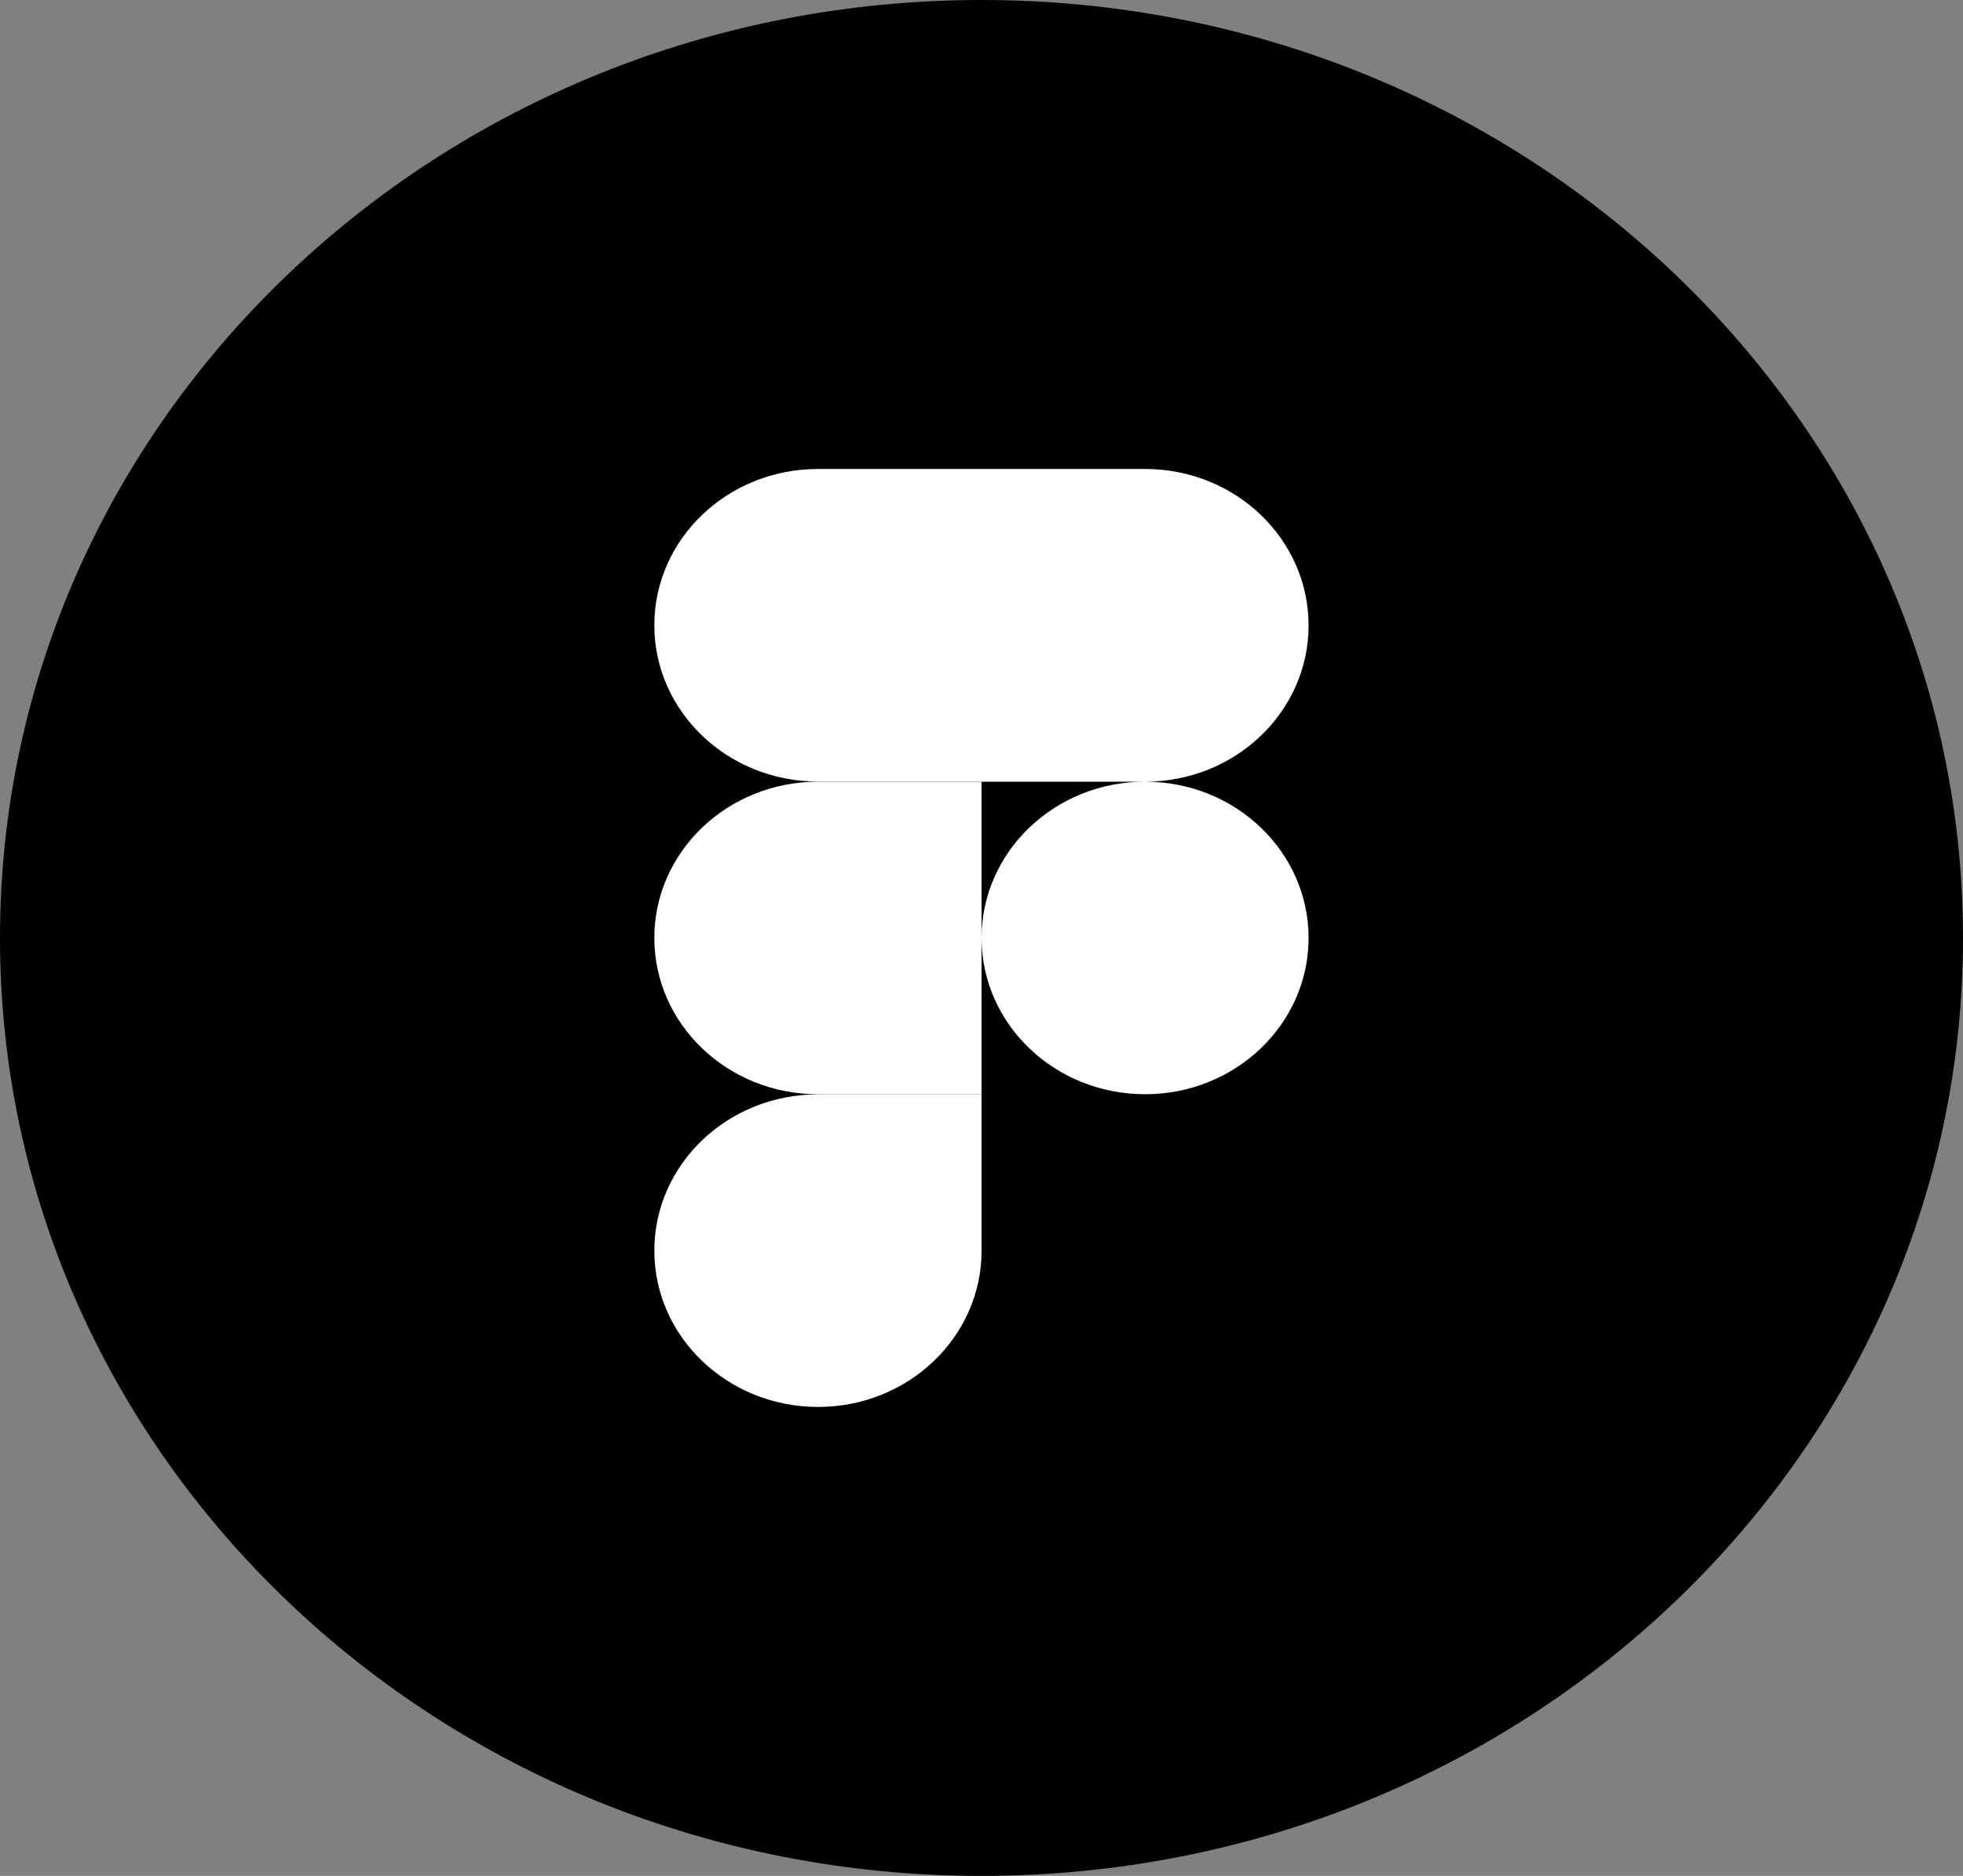 <svg width="45" height="43" viewBox="0 0 45 43" fill="none" xmlns="http://www.w3.org/2000/svg">
<rect x="0" y="0" width="45" height="43" fill="#808080" stroke="none"/>
<g clip-path="url(#clip0_459_28)">
<path d="M22.5 43C34.926 43 45 33.374 45 21.5C45 9.626 34.926 0 22.5 0C10.074 0 0 9.626 0 21.5C0 33.374 10.074 43 22.5 43Z" fill="black"/>
<path d="M22.502 21.5C22.502 19.522 24.18 17.918 26.25 17.918C28.32 17.918 29.998 19.522 29.998 21.5C29.998 23.478 28.32 25.082 26.25 25.082C24.18 25.082 22.502 23.478 22.502 21.5ZM15 28.668C15 26.69 16.679 25.086 18.748 25.086H22.502V28.668C22.502 30.646 20.823 32.25 18.753 32.25C16.683 32.25 15 30.646 15 28.668ZM22.502 10.75V17.918H26.25C28.32 17.918 29.998 16.314 29.998 14.336C29.998 12.358 28.324 10.75 26.25 10.75H22.502ZM15 14.332C15 16.31 16.679 17.914 18.748 17.914H22.502V10.75H18.753C16.679 10.75 15 12.354 15 14.332ZM15 21.5C15 23.478 16.679 25.082 18.748 25.082H22.502V17.918H18.753C16.679 17.918 15 19.522 15 21.5Z" fill="white"/>
</g>
<defs>
<clipPath id="clip0_459_28">
<rect width="45" height="43" fill="white"/>
</clipPath>
</defs>
</svg>
